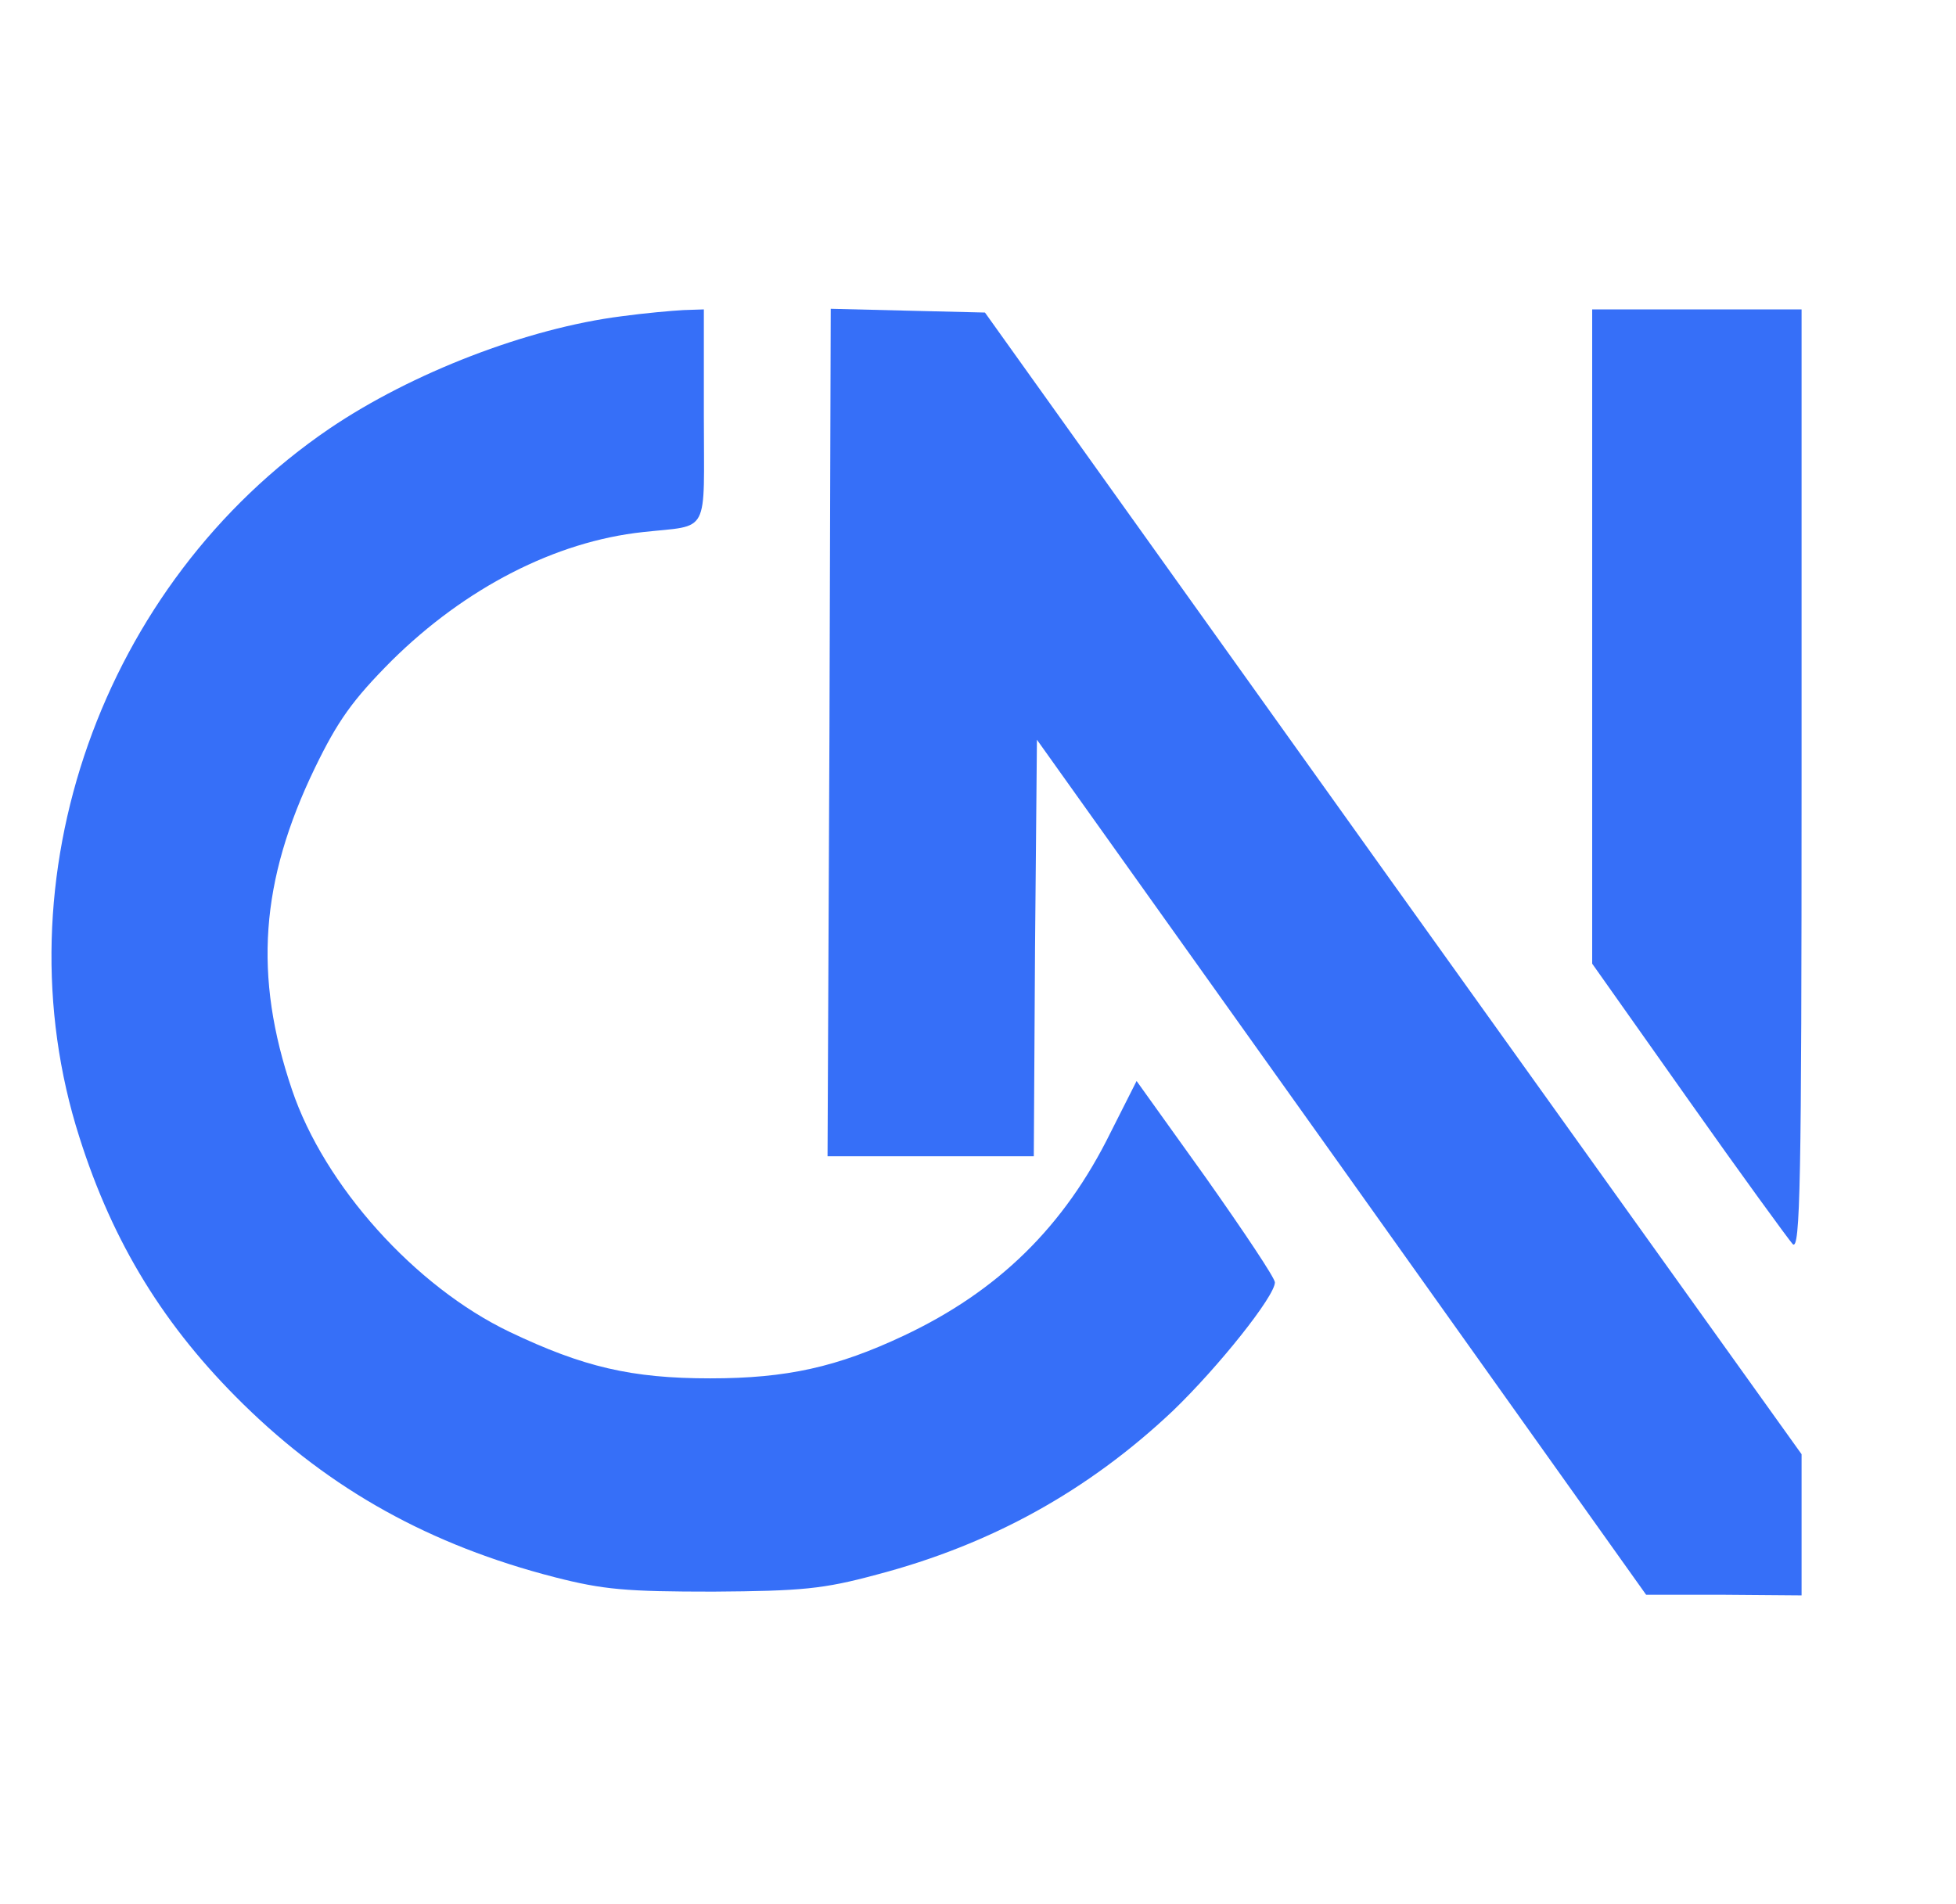 <svg width="38" height="37" viewBox="0 0 38 37" fill="none" xmlns="http://www.w3.org/2000/svg">
<path d="M12.071 6.146C10.247 6.378 8.003 7.243 6.401 8.328C1.975 11.339 -0.059 17.092 1.544 22.102C2.197 24.162 3.196 25.783 4.724 27.282C6.425 28.952 8.361 30.025 10.777 30.647C11.726 30.89 12.17 30.927 13.859 30.927C15.572 30.915 15.991 30.878 17.027 30.598C19.258 30.013 21.144 28.965 22.784 27.416C23.671 26.563 24.768 25.186 24.768 24.918C24.768 24.832 24.164 23.93 23.425 22.882L22.081 21.005L21.576 22.005C20.676 23.833 19.394 25.088 17.557 25.954C16.263 26.563 15.289 26.783 13.797 26.783C12.268 26.783 11.332 26.563 9.902 25.881C8.065 25.003 6.302 23.041 5.673 21.176C4.921 18.957 5.057 17.117 6.117 14.923C6.561 14.008 6.845 13.606 7.609 12.838C9.039 11.424 10.789 10.522 12.49 10.339C13.809 10.193 13.674 10.437 13.674 8.084V6.012L13.279 6.025C13.057 6.037 12.515 6.085 12.071 6.146Z" fill="#366FF8"/>
<path d="M16.114 14.24L16.077 22.468H18.074H20.084L20.108 18.421L20.145 14.374L26.062 22.675L31.98 30.988H33.496L35 31V29.623V28.257L27.061 17.165L19.135 6.073L17.643 6.037L16.139 6L16.114 14.24Z" fill="#366FF8"/>
<path d="M30.932 12.375V18.725L32.793 21.358C33.816 22.809 34.741 24.076 34.827 24.174C34.975 24.32 35 22.967 35 15.178V6.012H32.966H30.932V12.375Z" fill="#366FF8"/>
</svg>
